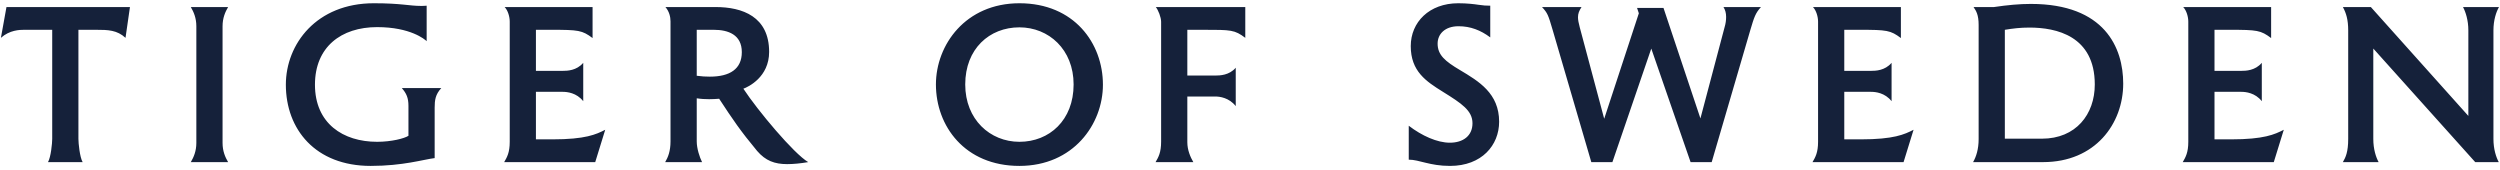 <svg width="176" height="12" viewBox="0 0 176 12" fill="none" xmlns="http://www.w3.org/2000/svg">
<g clip-path="url(#clip0_10043_1745)">
<path d="M175.538 2.129C175.538 1.438 175.726 0.841 175.929 0.496H173.396C173.584 0.841 173.772 1.438 173.772 2.129V8.161L166.908 0.496H164.938C165.172 0.92 165.313 1.391 165.313 2.129V9.779C165.313 10.69 165.141 11.067 164.938 11.413H167.455C167.267 11.067 167.08 10.501 167.08 9.779V3.418L174.256 11.413H175.913C175.726 11.067 175.538 10.501 175.538 9.779V2.129ZM28.755 9.559C28.474 9.747 27.551 9.983 26.55 9.983C24.158 9.983 22.173 8.695 22.173 5.962C22.173 3.307 24.018 1.909 26.55 1.909C28.896 1.909 29.912 2.773 30.037 2.899V0.401C29.849 0.417 29.756 0.417 29.631 0.417C28.817 0.417 28.255 0.229 26.316 0.229C22.282 0.229 20.124 3.103 20.124 5.962C20.124 9.104 22.204 11.68 26.097 11.68C28.38 11.68 29.818 11.224 30.6 11.13V7.58C30.6 7.062 30.647 6.653 31.069 6.198H28.286C28.614 6.575 28.755 6.889 28.755 7.454V9.559ZM37.729 6.465H39.621C39.919 6.465 40.591 6.528 41.06 7.124V4.423C40.591 4.973 39.934 4.988 39.621 4.988H37.729V2.098H38.793C40.732 2.098 40.982 2.129 41.717 2.679V0.496H35.525C35.76 0.731 35.885 1.187 35.885 1.517V9.983C35.885 10.737 35.697 11.067 35.494 11.413H41.904L42.608 9.135C41.967 9.465 41.216 9.811 38.887 9.811H37.729V6.465ZM101.208 3.072C101.208 2.396 101.725 1.847 102.679 1.847C103.523 1.847 104.242 2.129 104.914 2.632V0.401C104.601 0.401 104.445 0.386 104.101 0.339C103.789 0.292 103.288 0.229 102.663 0.229C100.615 0.229 99.317 1.564 99.317 3.245C99.317 5.02 100.396 5.727 101.584 6.465C102.897 7.282 103.663 7.784 103.663 8.679C103.663 9.559 103.007 10.046 102.069 10.046C101.178 10.046 100.098 9.559 99.176 8.852V11.24C99.926 11.24 100.645 11.68 102.084 11.68C104.32 11.68 105.539 10.219 105.539 8.57C105.539 6.575 104.117 5.727 102.772 4.926C101.74 4.313 101.208 3.873 101.208 3.072ZM0.064 2.664C0.674 2.114 1.393 2.098 1.691 2.098H3.676V9.779C3.676 10.078 3.582 11.067 3.379 11.413H5.818C5.615 11.067 5.521 10.078 5.521 9.779V2.098H6.772C7.601 2.098 8.242 2.114 8.836 2.664L9.149 0.496H0.455L0.064 2.664ZM83.588 10.014V6.795H85.573C85.855 6.795 86.527 6.873 86.996 7.47V4.768C86.543 5.302 85.871 5.318 85.573 5.318H83.588V2.098H84.745C86.668 2.098 86.918 2.098 87.668 2.664V0.496H81.368C81.539 0.7 81.743 1.218 81.743 1.532V9.967C81.743 10.737 81.555 11.067 81.352 11.413H84.01C83.807 11.067 83.588 10.565 83.588 10.014ZM13.823 10.062C13.823 10.643 13.636 11.067 13.433 11.413H16.059C15.856 11.067 15.668 10.643 15.668 10.062V1.847C15.668 1.265 15.856 0.841 16.059 0.496H13.433C13.636 0.841 13.823 1.265 13.823 1.847V10.062ZM49.05 2.098H50.253C51.27 2.098 52.224 2.444 52.224 3.669C52.224 4.862 51.379 5.396 49.972 5.396C49.691 5.396 49.378 5.381 49.05 5.334V2.098ZM54.147 3.653C54.147 1.171 52.27 0.496 50.378 0.496H46.845C47.111 0.794 47.204 1.187 47.204 1.501V9.952C47.204 10.643 47.032 11.067 46.829 11.413H49.425C49.253 11.067 49.05 10.454 49.05 9.952V6.92C49.347 6.968 49.644 6.983 49.925 6.983C50.16 6.983 50.41 6.968 50.629 6.952C51.598 8.428 52.114 9.198 53.302 10.627C53.897 11.319 54.537 11.554 55.413 11.554C55.851 11.554 56.335 11.507 56.898 11.413C55.882 10.816 53.334 7.769 52.333 6.245C52.677 6.119 54.147 5.428 54.147 3.653ZM141.141 9.763V2.098C141.719 2.004 142.22 1.941 142.877 1.941C144.753 1.941 147.473 2.522 147.473 5.947C147.473 8.051 146.144 9.763 143.752 9.763H141.141ZM138.936 0.496C139.124 0.763 139.296 1.046 139.296 1.752V9.795C139.296 10.501 139.124 11.036 138.905 11.413H143.83C147.505 11.413 149.474 8.711 149.474 5.883C149.474 3.37 148.177 0.276 142.97 0.276C142.188 0.276 141.329 0.354 140.375 0.496H138.936ZM119.611 8.711L119.83 8.695L117.11 0.559H115.249L115.437 1.124L115.452 0.7L112.826 8.695L113.029 8.711L111.215 1.925C111.137 1.627 111.09 1.407 111.09 1.218C111.09 0.951 111.168 0.763 111.34 0.496H108.557C108.948 0.92 108.995 1.046 109.308 2.114L112.028 11.413H113.513L116.375 3.056H116.124L119.017 11.413H120.503L123.223 2.114C123.489 1.218 123.582 0.92 123.973 0.496H121.331C121.456 0.684 121.519 0.92 121.519 1.187C121.519 1.423 121.488 1.658 121.409 1.925L119.611 8.711ZM71.767 11.68C75.551 11.68 77.646 8.758 77.646 5.962C77.646 3.04 75.614 0.229 71.767 0.229C67.984 0.229 65.889 3.151 65.889 5.947C65.889 8.868 67.921 11.68 71.767 11.68ZM71.767 9.983C69.704 9.983 67.952 8.412 67.952 5.947C67.952 3.433 69.657 1.925 71.767 1.925C73.831 1.925 75.582 3.48 75.582 5.947C75.582 8.459 73.878 9.983 71.767 9.983ZM129.837 6.465H131.729C132.026 6.465 132.698 6.528 133.167 7.124V4.423C132.698 4.973 132.041 4.988 131.729 4.988H129.837V2.098H130.9C132.839 2.098 133.089 2.129 133.823 2.679V0.496H127.632C127.866 0.731 127.992 1.187 127.992 1.517V9.983C127.992 10.737 127.804 11.067 127.601 11.413H134.011L134.715 9.135C134.074 9.465 133.323 9.811 130.994 9.811H129.837V6.465ZM155.901 6.465H157.793C158.089 6.465 158.762 6.528 159.231 7.124V4.423C158.762 4.973 158.105 4.988 157.793 4.988H155.901V2.098H156.964C158.903 2.098 159.153 2.129 159.887 2.679V0.496H153.696C153.93 0.731 154.056 1.187 154.056 1.517V9.983C154.056 10.737 153.868 11.067 153.665 11.413H160.075L160.779 9.135C160.138 9.465 159.387 9.811 157.058 9.811H155.901V6.465Z" fill="#15213A"/>
</g>
<defs>
<clipPath id="clip0_10043_1745">
<rect width="176" height="12" fill="white"/>
</clipPath>
</defs>
</svg>
